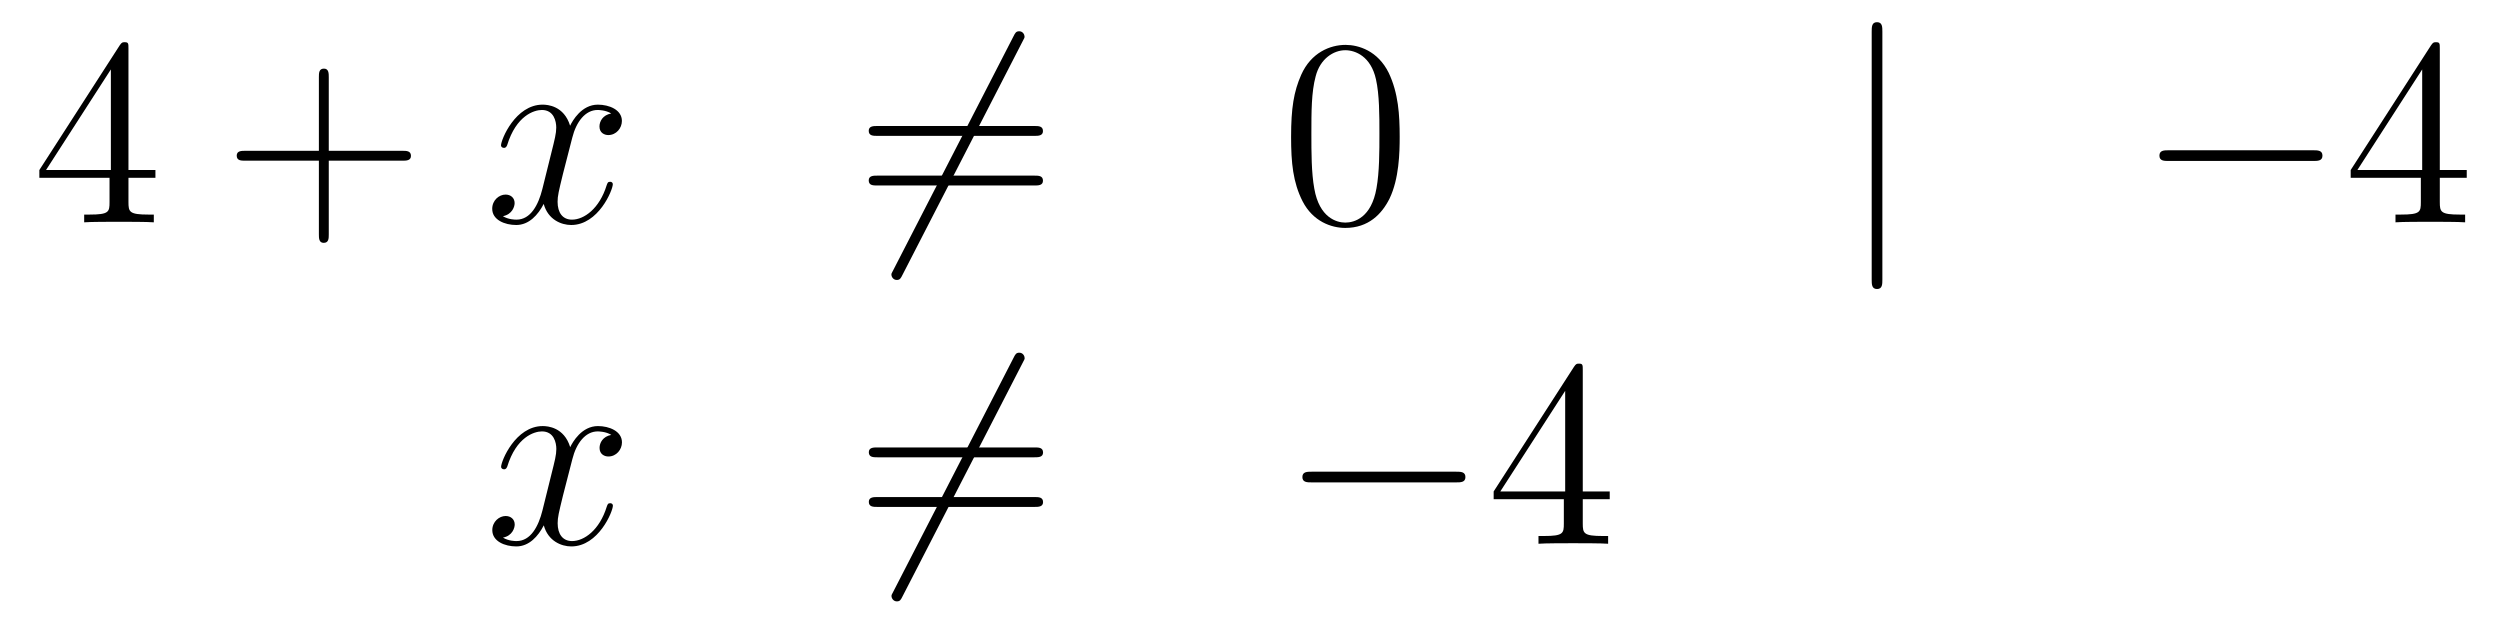<?xml version='1.0'?>
<!-- This file was generated by dvisvgm 1.14.1 -->
<svg height='28pt' version='1.1' viewBox='0 -28 112 28' width='112pt' xmlns='http://www.w3.org/2000/svg' xmlns:xlink='http://www.w3.org/1999/xlink'>
<g id='page1'>
<g transform='matrix(1 0 0 1 -132 638)'>
<path d='M137.755 -663.822C137.755 -664.049 137.755 -664.109 137.588 -664.109C137.493 -664.109 137.457 -664.109 137.361 -663.966L133.763 -658.383V-658.036H136.907V-656.948C136.907 -656.506 136.883 -656.387 136.01 -656.387H135.771V-656.04C136.046 -656.064 136.99 -656.064 137.325 -656.064S138.616 -656.064 138.891 -656.04V-656.387H138.652C137.791 -656.387 137.755 -656.506 137.755 -656.948V-658.036H138.963V-658.383H137.755V-663.822ZM136.967 -662.89V-658.383H134.062L136.967 -662.89Z' fill-rule='evenodd'/>
<path d='M146.729 -658.801H150.028C150.195 -658.801 150.411 -658.801 150.411 -659.017C150.411 -659.244 150.207 -659.244 150.028 -659.244H146.729V-662.543C146.729 -662.71 146.729 -662.926 146.513 -662.926C146.286 -662.926 146.286 -662.722 146.286 -662.543V-659.244H142.987C142.82 -659.244 142.605 -659.244 142.605 -659.028C142.605 -658.801 142.808 -658.801 142.987 -658.801H146.286V-655.502C146.286 -655.335 146.286 -655.12 146.501 -655.12C146.729 -655.12 146.729 -655.323 146.729 -655.502V-658.801Z' fill-rule='evenodd'/>
<path d='M159.382 -660.917C159 -660.846 158.856 -660.559 158.856 -660.332C158.856 -660.045 159.084 -659.949 159.251 -659.949C159.609 -659.949 159.861 -660.26 159.861 -660.582C159.861 -661.085 159.287 -661.312 158.784 -661.312C158.055 -661.312 157.649 -660.594 157.541 -660.367C157.266 -661.264 156.525 -661.312 156.31 -661.312C155.091 -661.312 154.445 -659.746 154.445 -659.483C154.445 -659.435 154.493 -659.375 154.577 -659.375C154.672 -659.375 154.696 -659.447 154.72 -659.495C155.127 -660.822 155.928 -661.073 156.274 -661.073C156.812 -661.073 156.92 -660.571 156.92 -660.284C156.92 -660.021 156.848 -659.746 156.705 -659.172L156.298 -657.534C156.119 -656.817 155.772 -656.16 155.139 -656.16C155.079 -656.16 154.78 -656.16 154.529 -656.315C154.959 -656.399 155.055 -656.757 155.055 -656.901C155.055 -657.14 154.876 -657.283 154.649 -657.283C154.362 -657.283 154.051 -657.032 154.051 -656.65C154.051 -656.148 154.613 -655.92 155.127 -655.92C155.7 -655.92 156.107 -656.375 156.358 -656.865C156.549 -656.16 157.147 -655.92 157.589 -655.92C158.809 -655.92 159.454 -657.487 159.454 -657.749C159.454 -657.809 159.406 -657.857 159.335 -657.857C159.227 -657.857 159.215 -657.797 159.179 -657.702C158.856 -656.65 158.163 -656.16 157.625 -656.16C157.207 -656.16 156.98 -656.47 156.98 -656.96C156.98 -657.223 157.027 -657.415 157.219 -658.204L157.637 -659.829C157.816 -660.547 158.223 -661.073 158.773 -661.073C158.797 -661.073 159.131 -661.073 159.382 -660.917Z' fill-rule='evenodd'/>
<path d='M177.805 -664.133C177.9 -664.3 177.9 -664.324 177.9 -664.36C177.9 -664.444 177.829 -664.599 177.661 -664.599C177.518 -664.599 177.482 -664.527 177.398 -664.36L172.031 -653.924C171.935 -653.757 171.935 -653.733 171.935 -653.697C171.935 -653.601 172.019 -653.458 172.174 -653.458C172.318 -653.458 172.354 -653.53 172.437 -653.697L177.805 -664.133Z' fill-rule='evenodd'/>
<path d='M178.343 -659.913C178.51 -659.913 178.725 -659.913 178.725 -660.128C178.725 -660.355 178.522 -660.355 178.343 -660.355H171.302C171.134 -660.355 170.919 -660.355 170.919 -660.14C170.919 -659.913 171.123 -659.913 171.302 -659.913H178.343ZM178.343 -657.69C178.51 -657.69 178.725 -657.69 178.725 -657.905C178.725 -658.132 178.522 -658.132 178.343 -658.132H171.302C171.134 -658.132 170.919 -658.132 170.919 -657.917C170.919 -657.69 171.123 -657.69 171.302 -657.69H178.343Z' fill-rule='evenodd'/>
<path d='M194.706 -659.865C194.706 -660.858 194.646 -661.826 194.216 -662.734C193.727 -663.727 192.865 -663.989 192.28 -663.989C191.586 -663.989 190.737 -663.643 190.295 -662.651C189.961 -661.897 189.841 -661.156 189.841 -659.865C189.841 -658.706 189.925 -657.833 190.355 -656.984C190.821 -656.076 191.646 -655.789 192.268 -655.789C193.308 -655.789 193.906 -656.411 194.252 -657.104C194.682 -658 194.706 -659.172 194.706 -659.865ZM192.268 -656.028C191.885 -656.028 191.108 -656.243 190.881 -657.546C190.75 -658.263 190.75 -659.172 190.75 -660.009C190.75 -660.989 190.75 -661.873 190.941 -662.579C191.144 -663.38 191.754 -663.75 192.268 -663.75C192.722 -663.75 193.415 -663.475 193.643 -662.448C193.798 -661.766 193.798 -660.822 193.798 -660.009C193.798 -659.208 193.798 -658.299 193.667 -657.57C193.439 -656.255 192.686 -656.028 192.268 -656.028Z' fill-rule='evenodd'/>
<path d='M216.33 -664.575C216.33 -664.79 216.33 -665.006 216.091 -665.006S215.852 -664.79 215.852 -664.575V-653.482C215.852 -653.267 215.852 -653.052 216.091 -653.052S216.33 -653.267 216.33 -653.482V-664.575Z' fill-rule='evenodd'/>
<path d='M235.627 -658.789C235.83 -658.789 236.046 -658.789 236.046 -659.028C236.046 -659.268 235.83 -659.268 235.627 -659.268H229.16C228.956 -659.268 228.742 -659.268 228.742 -659.028C228.742 -658.789 228.956 -658.789 229.16 -658.789H235.627Z' fill-rule='evenodd'/>
<path d='M241.303 -663.822C241.303 -664.049 241.303 -664.109 241.135 -664.109C241.04 -664.109 241.004 -664.109 240.908 -663.966L237.311 -658.383V-658.036H240.454V-656.948C240.454 -656.506 240.431 -656.387 239.557 -656.387H239.318V-656.04C239.593 -656.064 240.538 -656.064 240.872 -656.064S242.164 -656.064 242.438 -656.04V-656.387H242.2C241.339 -656.387 241.303 -656.506 241.303 -656.948V-658.036H242.51V-658.383H241.303V-663.822ZM240.514 -662.89V-658.383H237.61L240.514 -662.89Z' fill-rule='evenodd'/>
<path d='M159.386 -646.517C159.004 -646.446 158.86 -646.159 158.86 -645.932C158.86 -645.645 159.087 -645.549 159.255 -645.549C159.613 -645.549 159.864 -645.86 159.864 -646.182C159.864 -646.685 159.291 -646.912 158.788 -646.912C158.059 -646.912 157.653 -646.194 157.545 -645.967C157.27 -646.864 156.529 -646.912 156.314 -646.912C155.095 -646.912 154.449 -645.346 154.449 -645.083C154.449 -645.035 154.497 -644.975 154.581 -644.975C154.676 -644.975 154.7 -645.047 154.724 -645.095C155.131 -646.422 155.932 -646.673 156.278 -646.673C156.816 -646.673 156.924 -646.171 156.924 -645.884C156.924 -645.621 156.852 -645.346 156.708 -644.772L156.302 -643.134C156.123 -642.417 155.776 -641.76 155.142 -641.76C155.083 -641.76 154.784 -641.76 154.533 -641.915C154.963 -641.999 155.059 -642.357 155.059 -642.501C155.059 -642.74 154.88 -642.883 154.653 -642.883C154.366 -642.883 154.055 -642.632 154.055 -642.25C154.055 -641.748 154.617 -641.52 155.131 -641.52C155.704 -641.52 156.111 -641.975 156.362 -642.465C156.553 -641.76 157.151 -641.52 157.593 -641.52C158.813 -641.52 159.458 -643.087 159.458 -643.349C159.458 -643.409 159.41 -643.457 159.338 -643.457C159.231 -643.457 159.219 -643.397 159.183 -643.302C158.86 -642.25 158.167 -641.76 157.629 -641.76C157.211 -641.76 156.983 -642.07 156.983 -642.56C156.983 -642.823 157.031 -643.015 157.223 -643.804L157.641 -645.429C157.82 -646.147 158.227 -646.673 158.777 -646.673C158.801 -646.673 159.135 -646.673 159.386 -646.517Z' fill-rule='evenodd'/>
<path d='M177.809 -649.733C177.904 -649.9 177.904 -649.924 177.904 -649.96C177.904 -650.044 177.833 -650.199 177.665 -650.199C177.522 -650.199 177.486 -650.127 177.402 -649.96L172.035 -639.524C171.939 -639.357 171.939 -639.333 171.939 -639.297C171.939 -639.201 172.023 -639.058 172.178 -639.058C172.322 -639.058 172.358 -639.13 172.441 -639.297L177.809 -649.733Z' fill-rule='evenodd'/>
<path d='M178.347 -645.513C178.514 -645.513 178.729 -645.513 178.729 -645.728C178.729 -645.955 178.526 -645.955 178.347 -645.955H171.306C171.138 -645.955 170.923 -645.955 170.923 -645.74C170.923 -645.513 171.126 -645.513 171.306 -645.513H178.347ZM178.347 -643.29C178.514 -643.29 178.729 -643.29 178.729 -643.505C178.729 -643.732 178.526 -643.732 178.347 -643.732H171.306C171.138 -643.732 170.923 -643.732 170.923 -643.517C170.923 -643.29 171.126 -643.29 171.306 -643.29H178.347Z' fill-rule='evenodd'/>
<path d='M197.233 -644.389C197.436 -644.389 197.651 -644.389 197.651 -644.628C197.651 -644.868 197.436 -644.868 197.233 -644.868H190.765C190.562 -644.868 190.347 -644.868 190.347 -644.628C190.347 -644.389 190.562 -644.389 190.765 -644.389H197.233Z' fill-rule='evenodd'/>
<path d='M202.908 -649.422C202.908 -649.649 202.908 -649.709 202.741 -649.709C202.645 -649.709 202.609 -649.709 202.514 -649.566L198.916 -643.983V-643.636H202.06V-642.548C202.06 -642.106 202.036 -641.987 201.163 -641.987H200.924V-641.64C201.199 -641.664 202.144 -641.664 202.478 -641.664S203.77 -641.664 204.044 -641.64V-641.987H203.806C202.944 -641.987 202.908 -642.106 202.908 -642.548V-643.636H204.116V-643.983H202.908V-649.422ZM202.12 -648.49V-643.983H199.214L202.12 -648.49Z' fill-rule='evenodd'/>
</g>
</g>
</svg>
